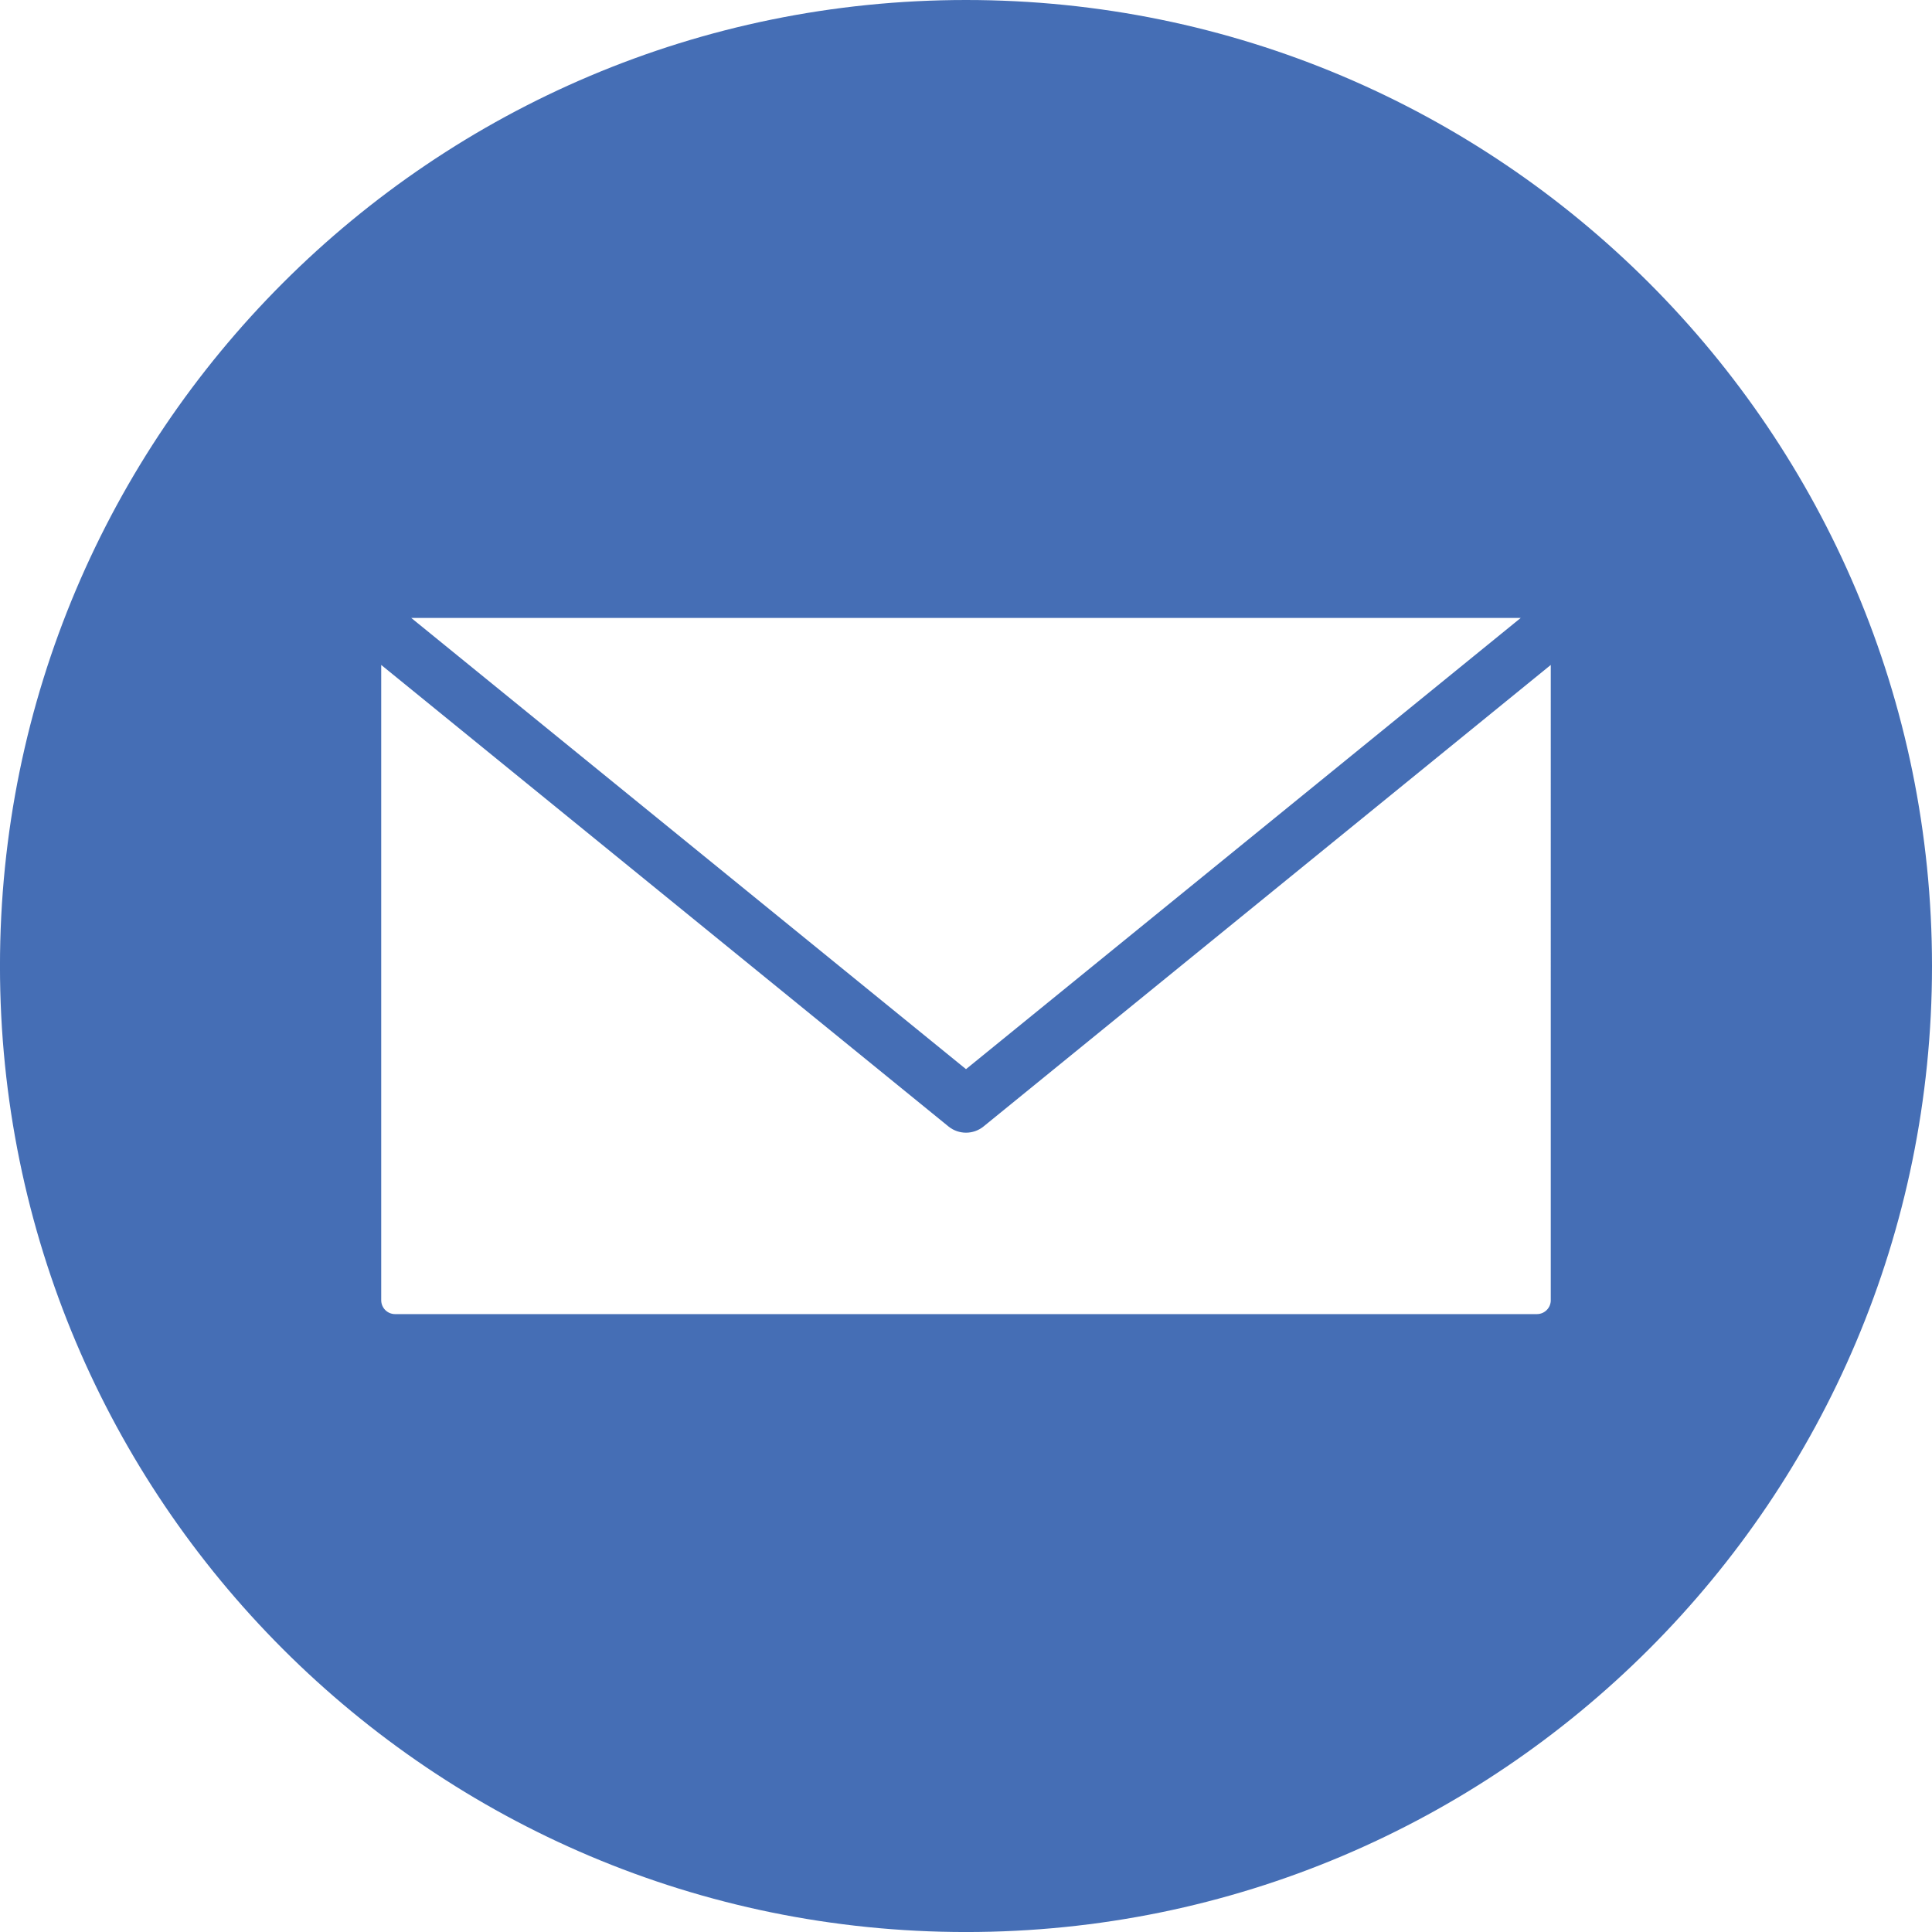 <?xml version="1.0" encoding="utf-8"?>
<!-- Generator: Adobe Illustrator 16.0.0, SVG Export Plug-In . SVG Version: 6.00 Build 0)  -->
<!DOCTYPE svg PUBLIC "-//W3C//DTD SVG 1.1//EN" "http://www.w3.org/Graphics/SVG/1.1/DTD/svg11.dtd">
<svg version="1.1" id="Layer_1" xmlns="http://www.w3.org/2000/svg" xmlns:xlink="http://www.w3.org/1999/xlink" x="0px" y="0px"
	 width="75.93px" height="75.93px" viewBox="0 0 75.93 75.93" enable-background="new 0 0 75.93 75.93" xml:space="preserve">
<path fill="#456EB5" d="M37.966,0C16.997,0-0.001,16.997-0.001,37.966c0,20.967,16.998,37.965,37.967,37.965
	c20.966,0,37.964-16.998,37.964-37.965C75.93,16.997,58.932,0,37.966,0z M59.766,24.286L37.965,42.019L16.163,24.286H59.766z
	 M60.948,51.099c0,0.303-0.244,0.547-0.547,0.547H15.528c-0.303,0-0.546-0.244-0.546-0.547V26.133l22.3,18.143
	c0.398,0.32,0.968,0.32,1.367,0l22.298-18.143V51.099z"/>
</svg>
